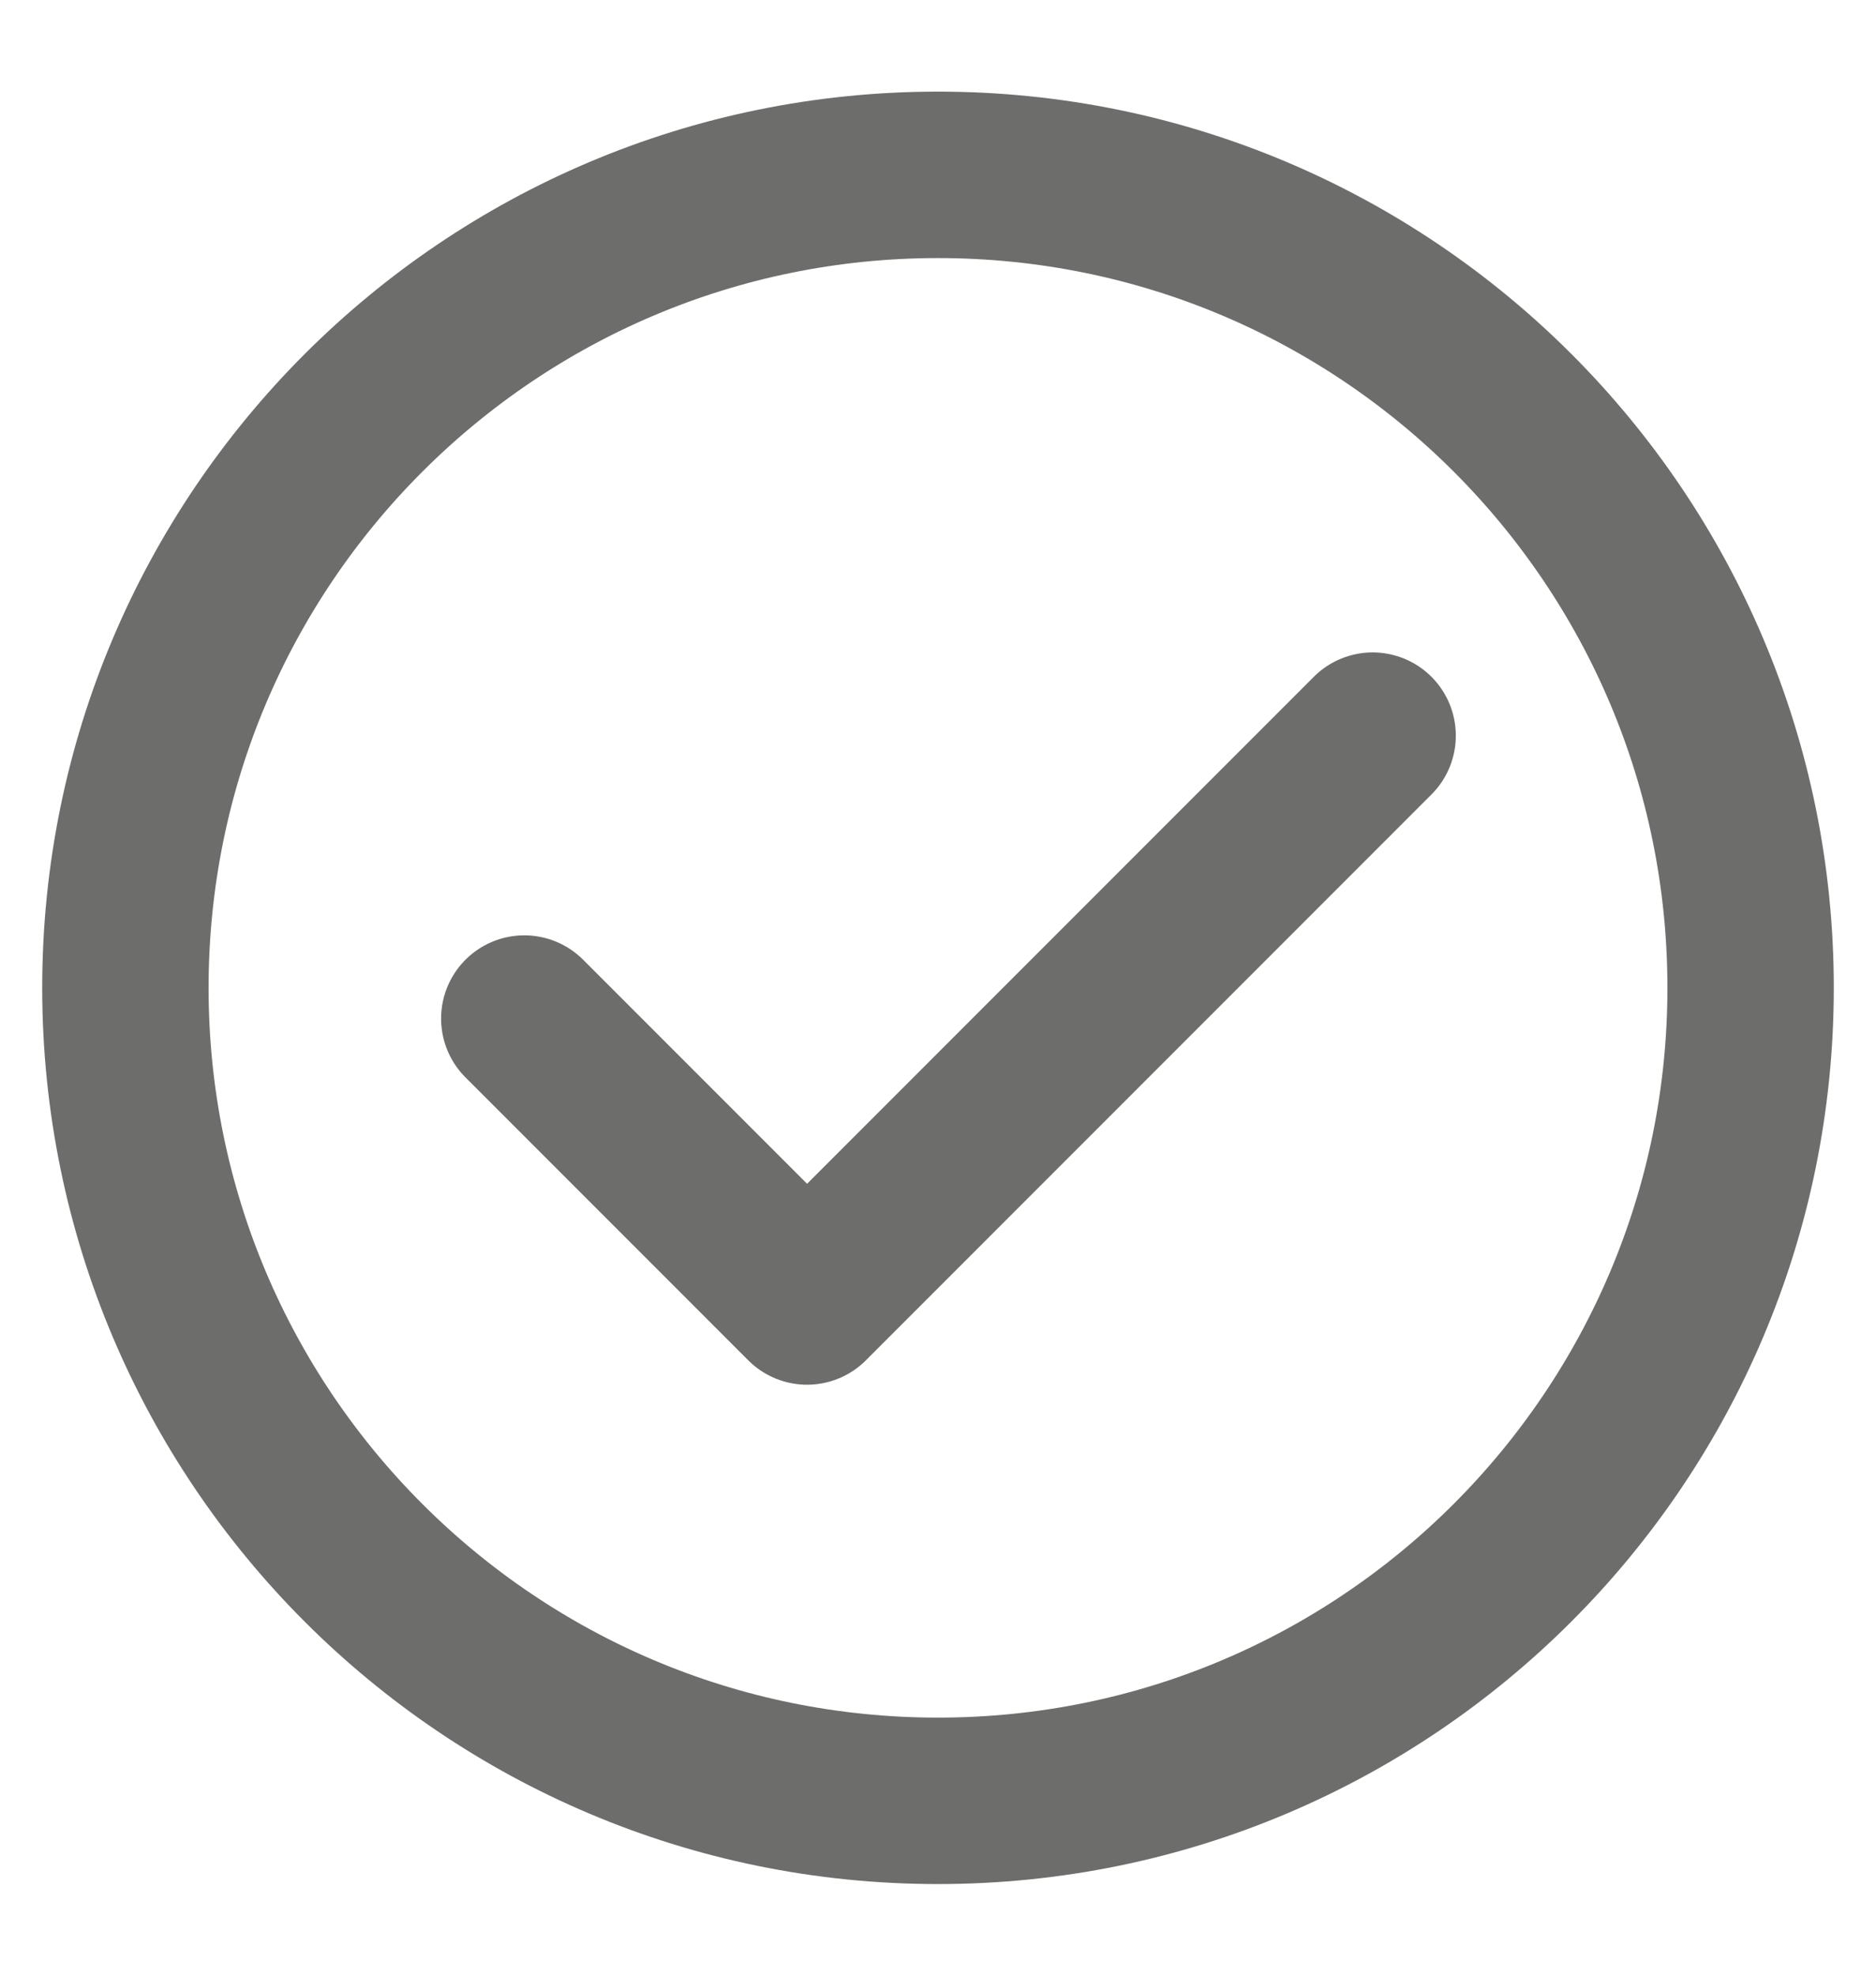 <svg width="19" height="20" viewBox="0 0 19 20" fill="none" xmlns="http://www.w3.org/2000/svg">
<path d="M5.31 10.311L8.174 13.175L13.902 7.447M17.73 10C17.73 14.545 14.045 18.23 9.5 18.23C4.955 18.23 1.27 14.545 1.27 10C1.27 5.455 4.955 1.77 9.5 1.77C14.049 1.77 17.73 5.455 17.73 10Z" stroke="#6D6E6C" stroke-width="1.685" stroke-miterlimit="10" stroke-linecap="round" stroke-linejoin="round"/>
</svg>
